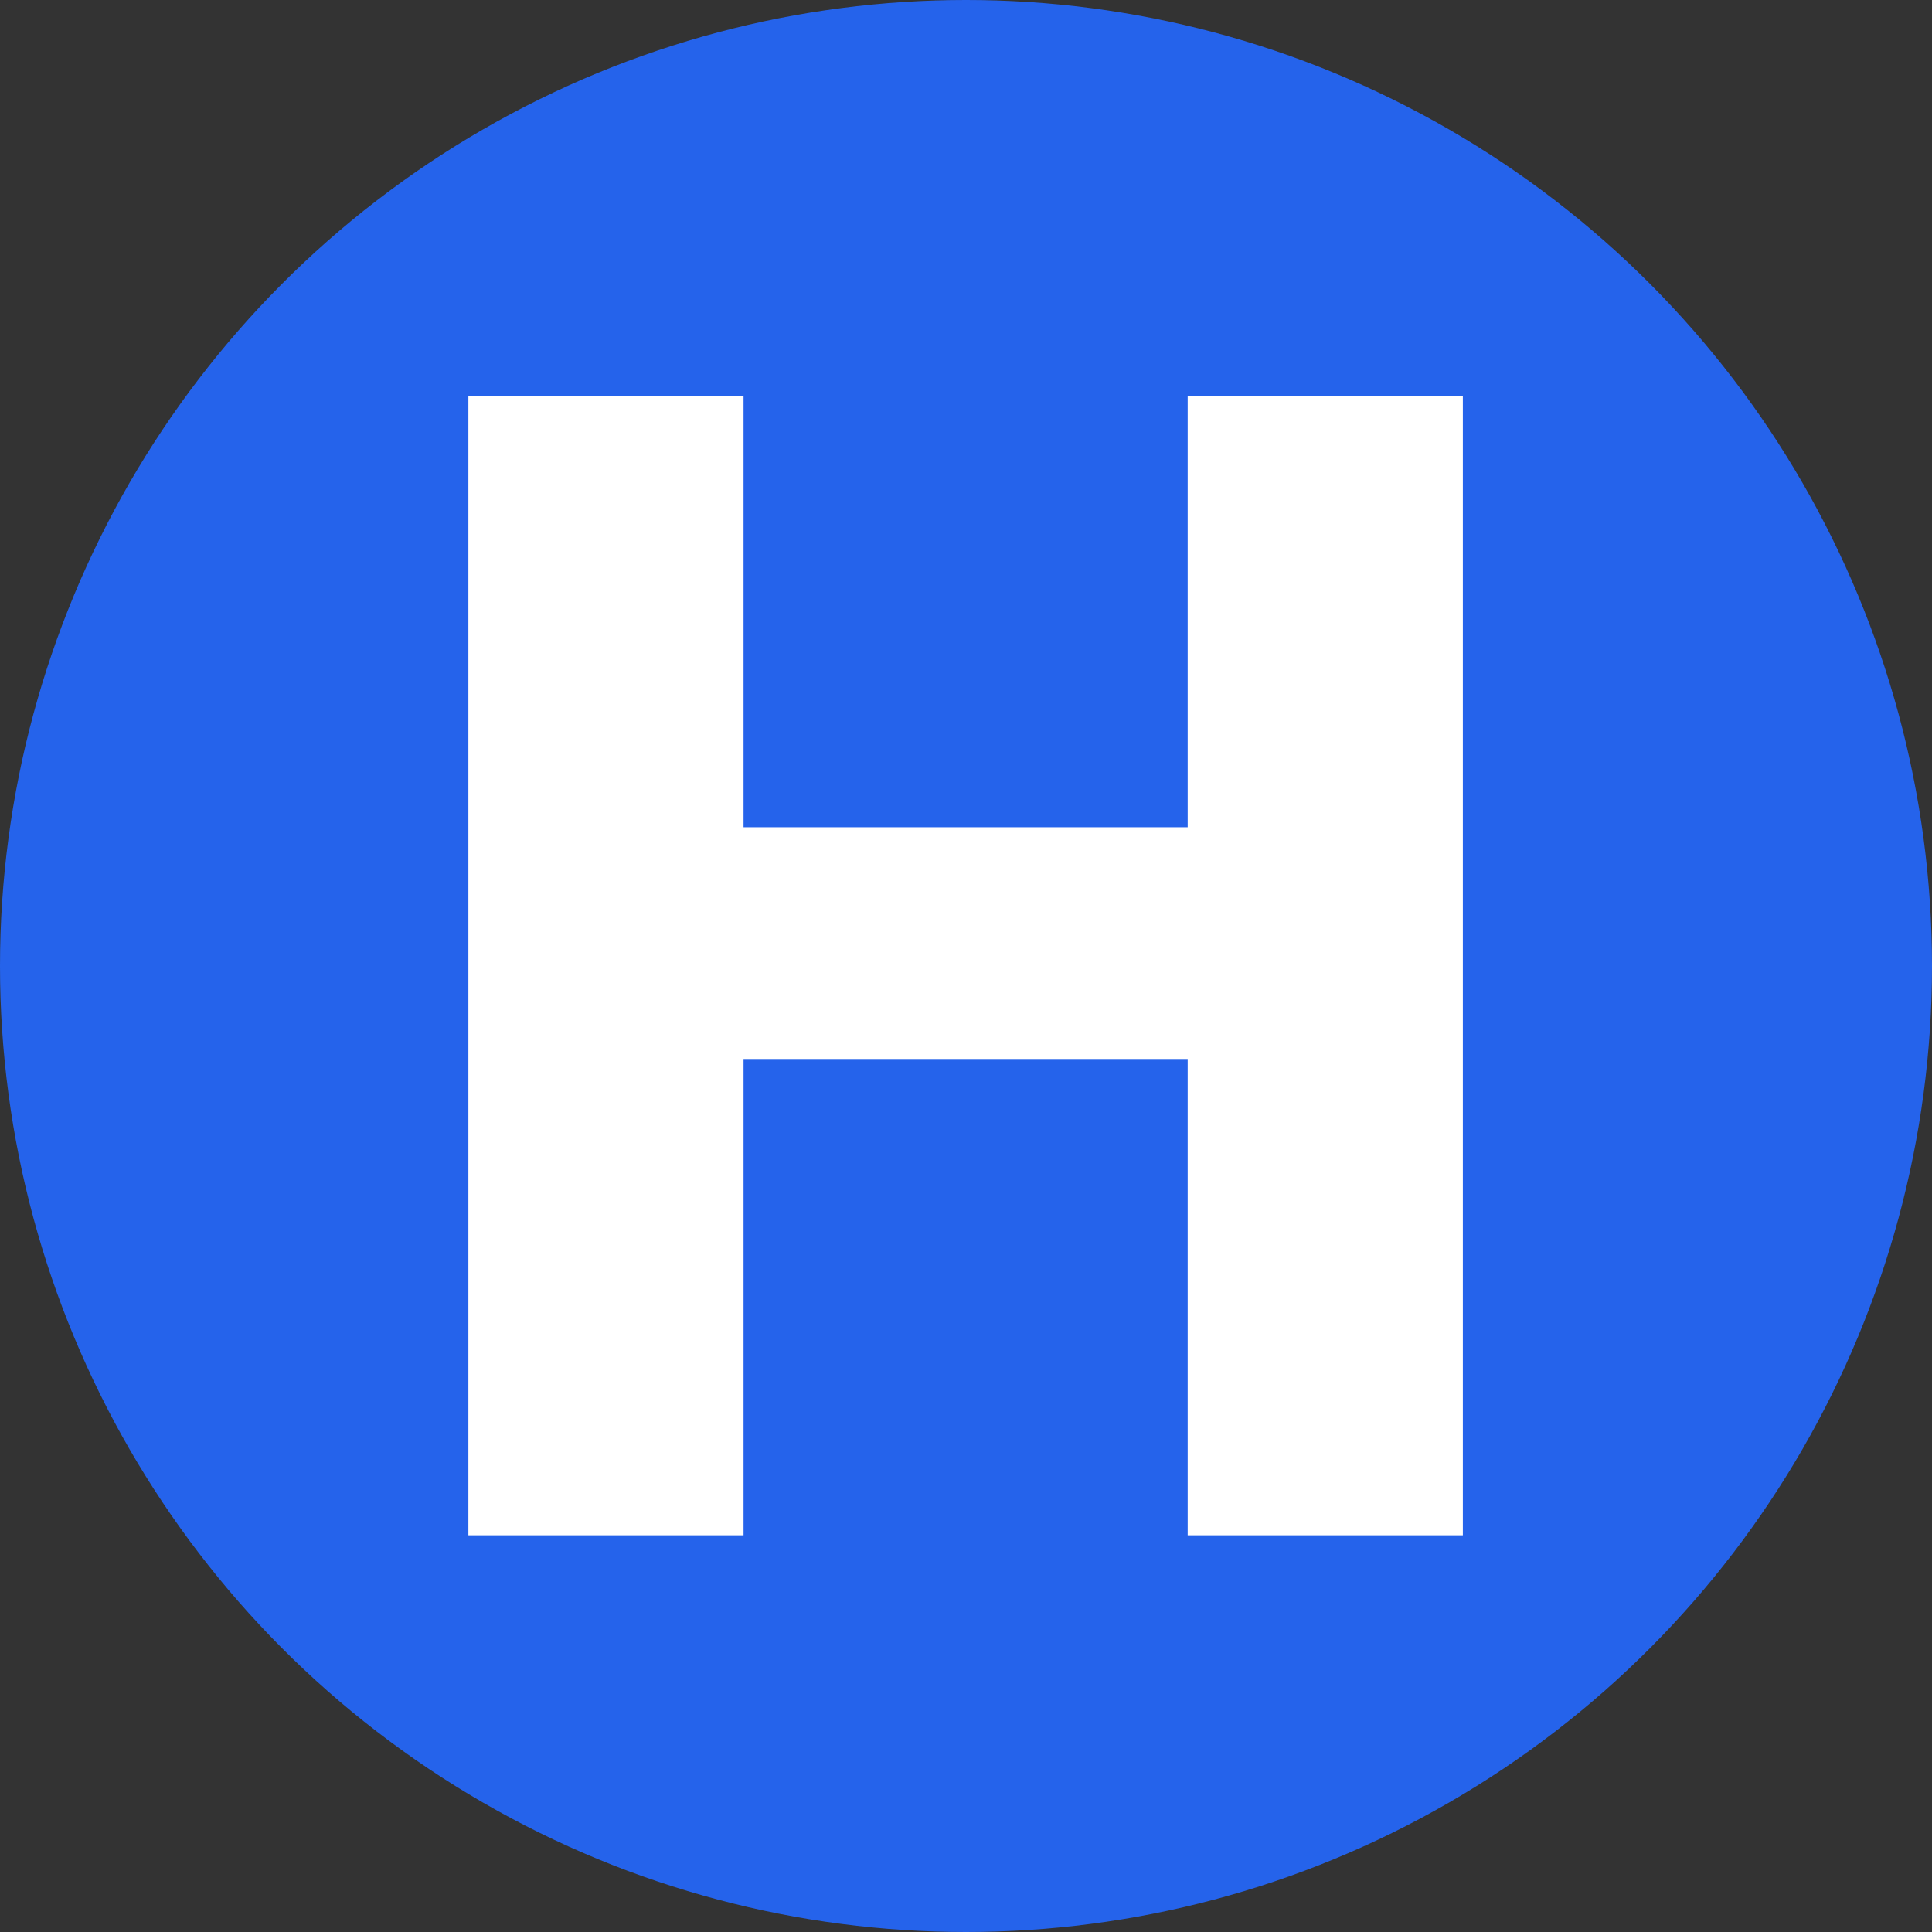 <?xml version="1.0" encoding="UTF-8" standalone="no"?>
<!DOCTYPE svg PUBLIC "-//W3C//DTD SVG 1.1//EN" "http://www.w3.org/Graphics/SVG/1.1/DTD/svg11.dtd">
<svg width="100%" height="100%" viewBox="0 0 500 500" version="1.1" xmlns="http://www.w3.org/2000/svg" xmlns:xlink="http://www.w3.org/1999/xlink" xml:space="preserve" xmlns:serif="http://www.serif.com/" style="fill-rule:evenodd;clip-rule:evenodd;stroke-linejoin:round;stroke-miterlimit:2;">
    <rect x="0" y="0" width="500" height="500" fill="#333333" stroke="none"/>
    <circle cx="250" cy="250" r="250" style="fill:rgb(37,99,235);"/>
    <g transform="matrix(1.446,0,0,1.446,-153.556,-128.621)">
        <path d="M318.76,363.728L318.76,278.48L239.272,278.48L239.272,363.728L190.024,363.728L190.024,159.824L239.272,159.824L239.272,237.008L318.76,237.008L318.76,159.824L368.008,159.824L368.008,363.728L318.76,363.728Z" style="fill:white;fill-rule:nonzero;"/>
    </g>
</svg>
